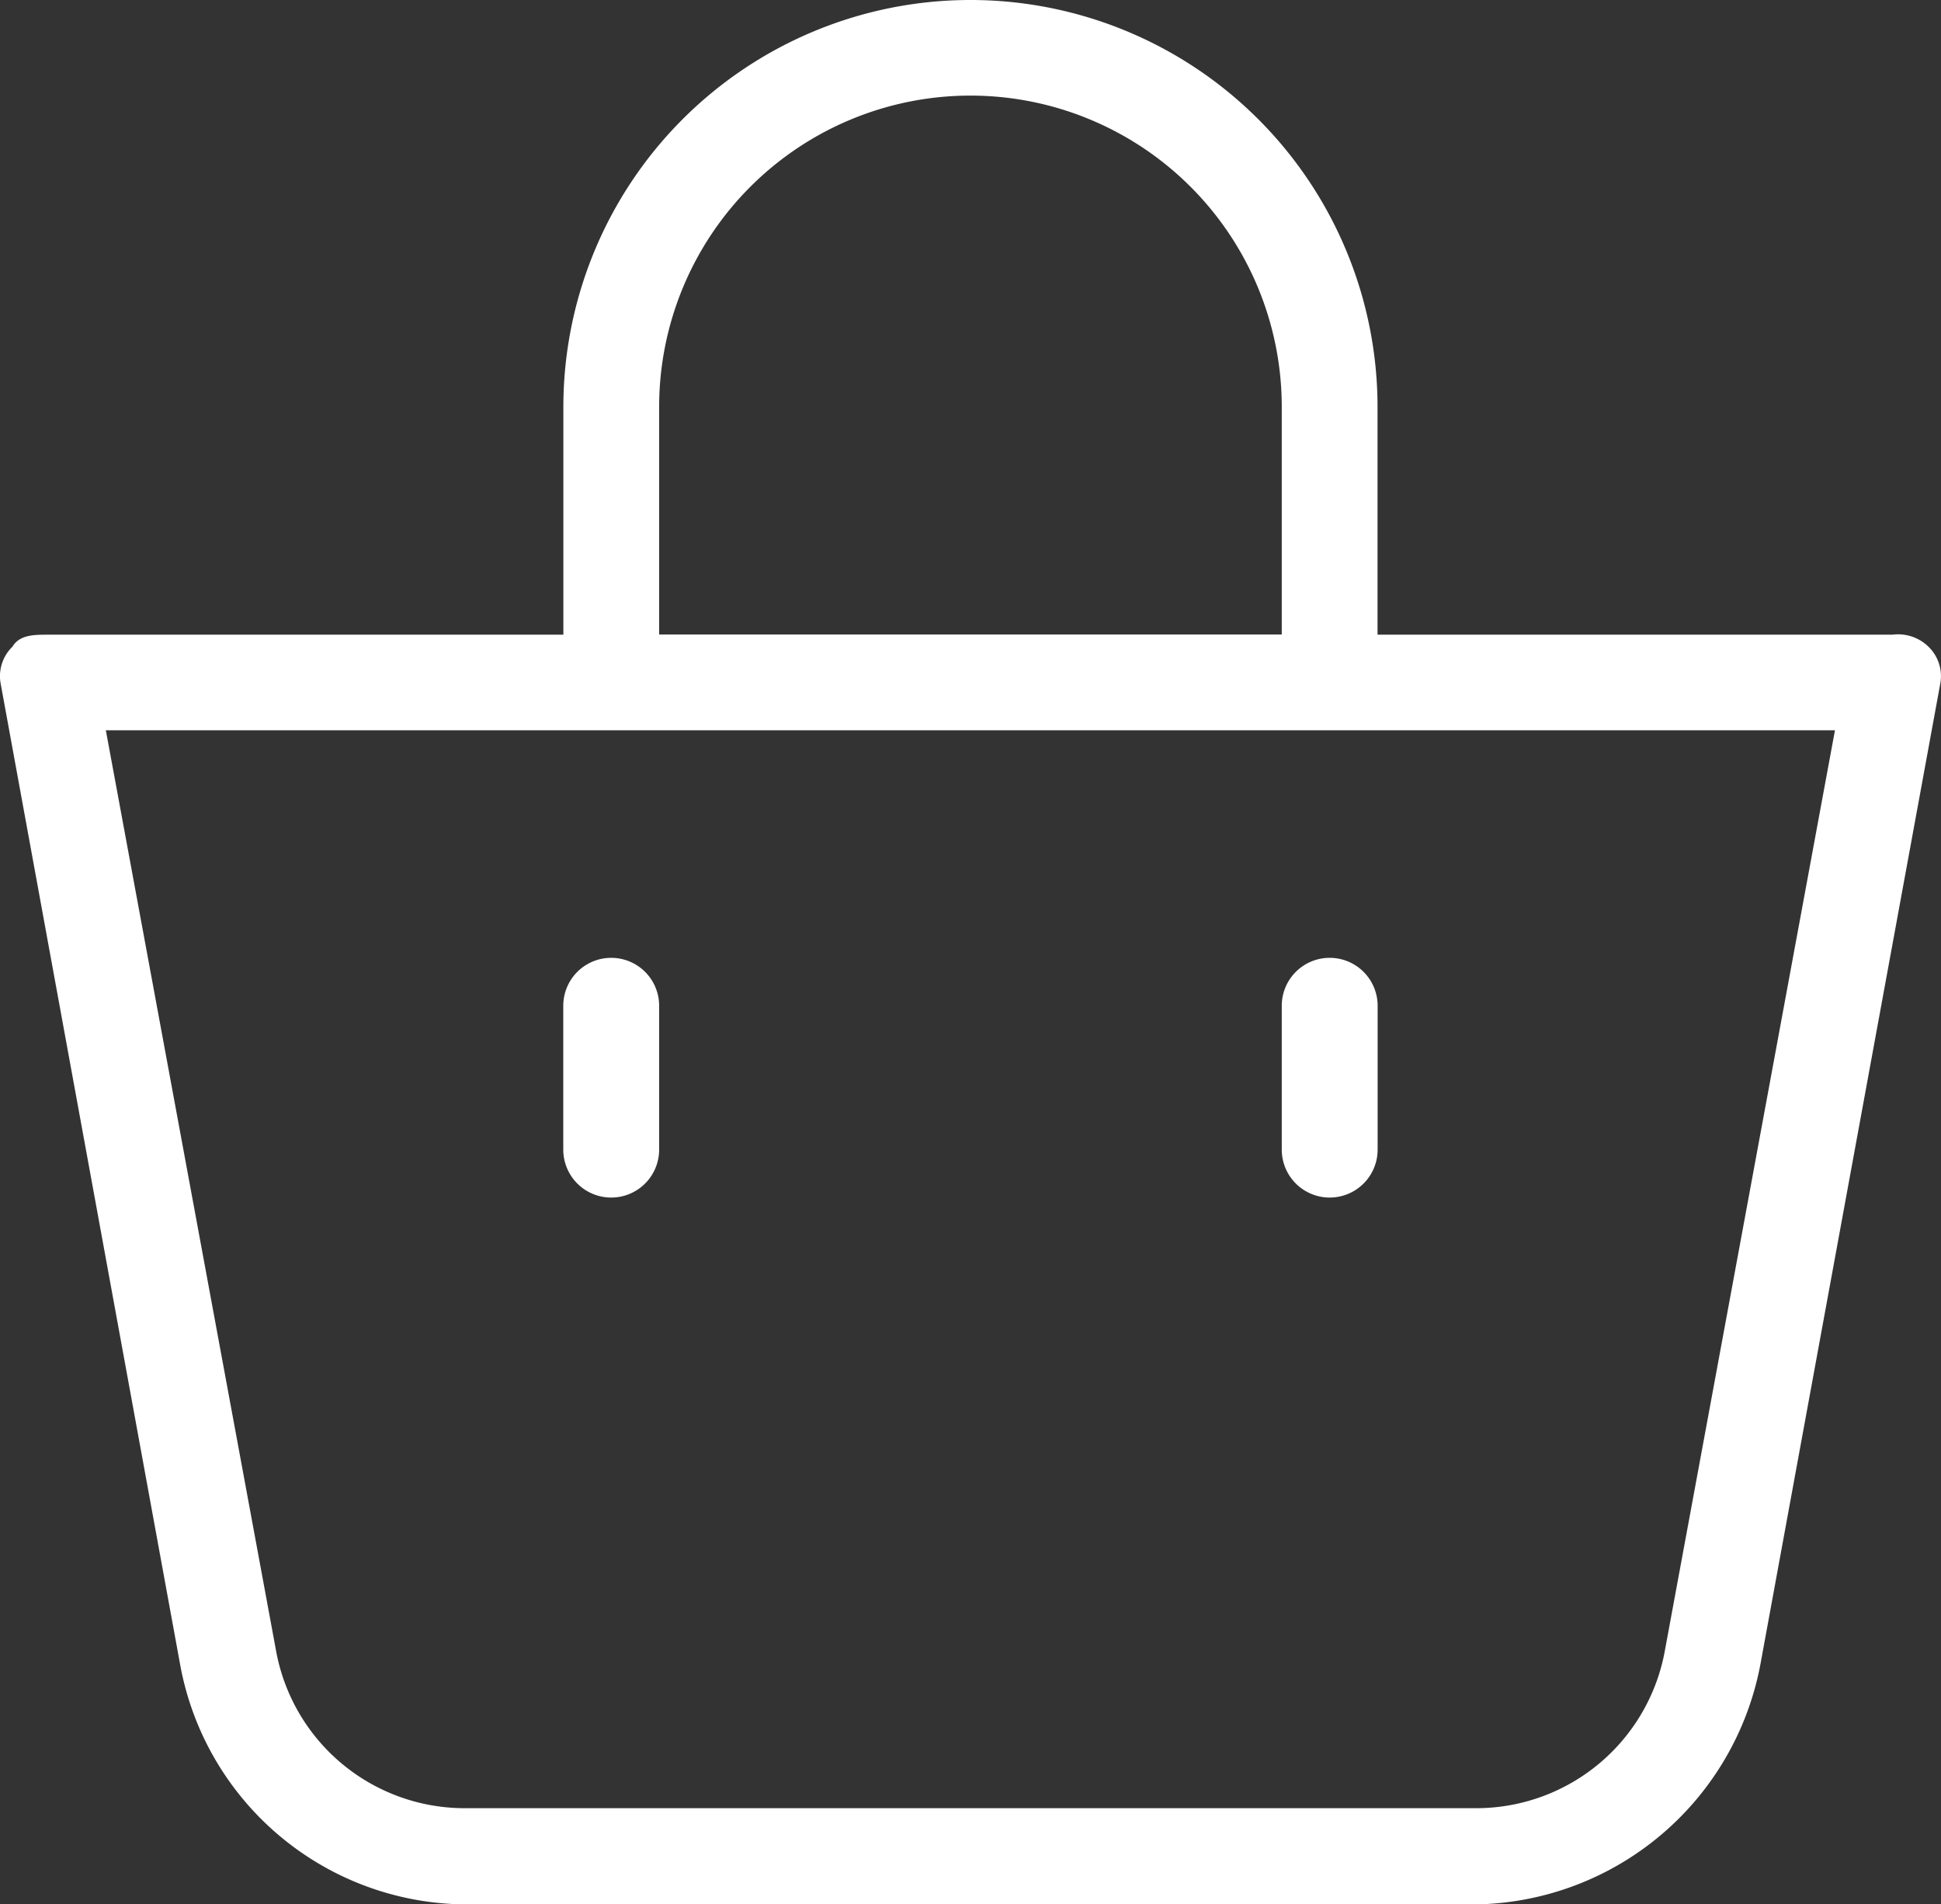 <svg xmlns="http://www.w3.org/2000/svg" width="20.245" height="19.858" viewBox="0 0 20.245 19.858"><rect x="0" y="0" width="20.245" height="19.858" fill="#333333" stroke="none"/><defs><style>.a{fill:#fff;}</style></defs><g transform="translate(-1395.05 -35.876)"><path class="a" d="M1415.164,42.62a.453.453,0,0,0-.375-.125h-5.371V40.122a4.246,4.246,0,1,0-8.492,0v2.373h-5.371c-.15,0-.3,0-.375.125a.428.428,0,0,0-.125.375l1.874,10.241a3.047,3.047,0,0,0,2.947,2.5h10.592a3.072,3.072,0,0,0,2.947-2.523l1.874-10.216A.428.428,0,0,0,1415.164,42.62Zm-13.239-2.5a3.247,3.247,0,1,1,6.494,0v2.373h-6.494Zm10.491,12.964a2,2,0,0,1-1.948,1.649h-10.592a2,2,0,0,1-1.948-1.649l-1.774-9.592h18.035Z"/><path class="a" d="M1408.919,48.365a.5.5,0,0,0,.5-.5v-1.5a.5.5,0,1,0-1,0v1.5A.5.5,0,0,0,1408.919,48.365Z"/><path class="a" d="M1401.425,48.365a.5.5,0,0,0,.5-.5v-1.5a.5.5,0,1,0-1,0v1.5A.5.5,0,0,0,1401.425,48.365Z"/></g></svg>